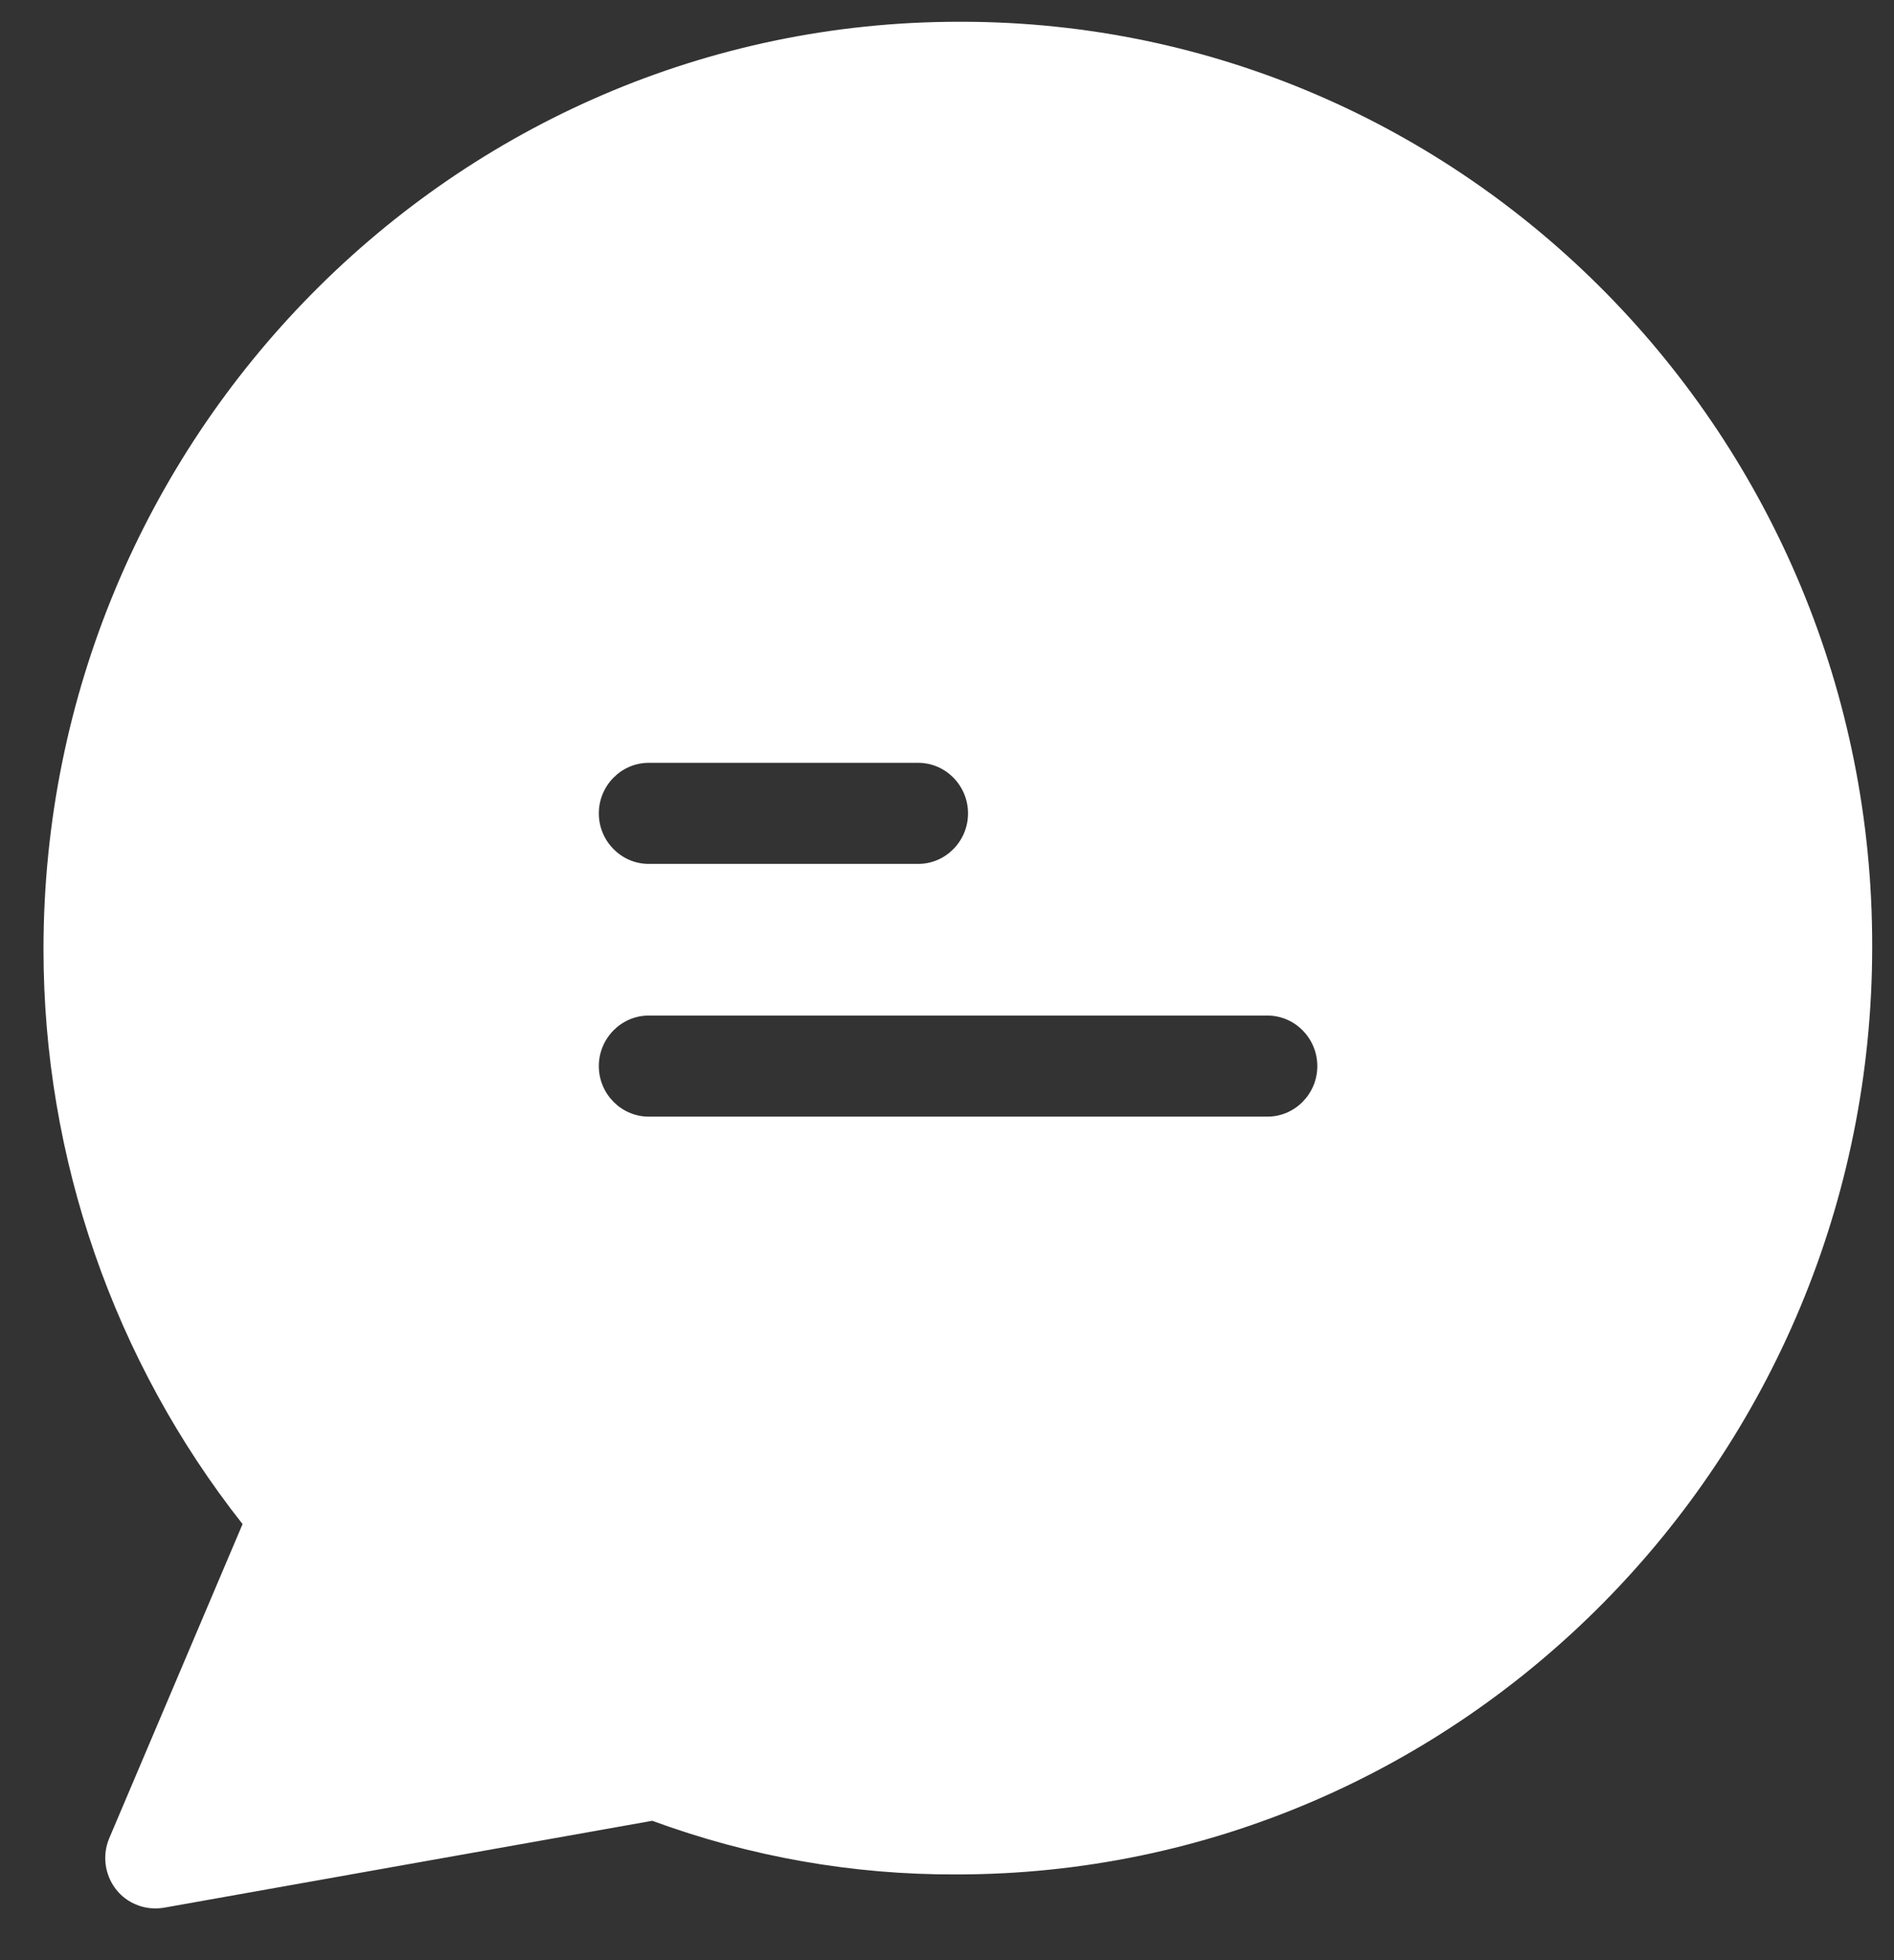 <svg width="29" height="30" viewBox="0 0 29 30" fill="none" xmlns="http://www.w3.org/2000/svg">
<rect x="0" y="0" width="29" height="30" fill="#333333" stroke="none"/>
<path fill-rule="evenodd" clip-rule="evenodd" d="M14.731 0.333H14.685C6.954 0.333 0.666 6.7 0.666 14.53C0.666 17.725 1.743 20.827 3.714 23.326L1.674 28.131C1.506 28.525 1.69 28.982 2.072 29.144C2.209 29.206 2.362 29.221 2.507 29.198L9.987 27.867C11.484 28.417 13.058 28.695 14.647 28.688C22.378 28.688 28.666 22.32 28.666 14.491C28.681 6.685 22.439 0.341 14.731 0.333ZM9.933 11.675H14.059C14.479 11.675 14.822 12.023 14.822 12.449C14.822 12.874 14.479 13.222 14.059 13.222H9.933C9.513 13.222 9.169 12.874 9.169 12.449C9.169 12.023 9.513 11.675 9.933 11.675ZM9.933 17.09H19.406C19.827 17.09 20.17 16.742 20.17 16.317C20.17 15.891 19.827 15.543 19.406 15.543H9.933C9.513 15.543 9.169 15.891 9.169 16.317C9.169 16.742 9.513 17.09 9.933 17.09Z" fill="white"/>
</svg>
